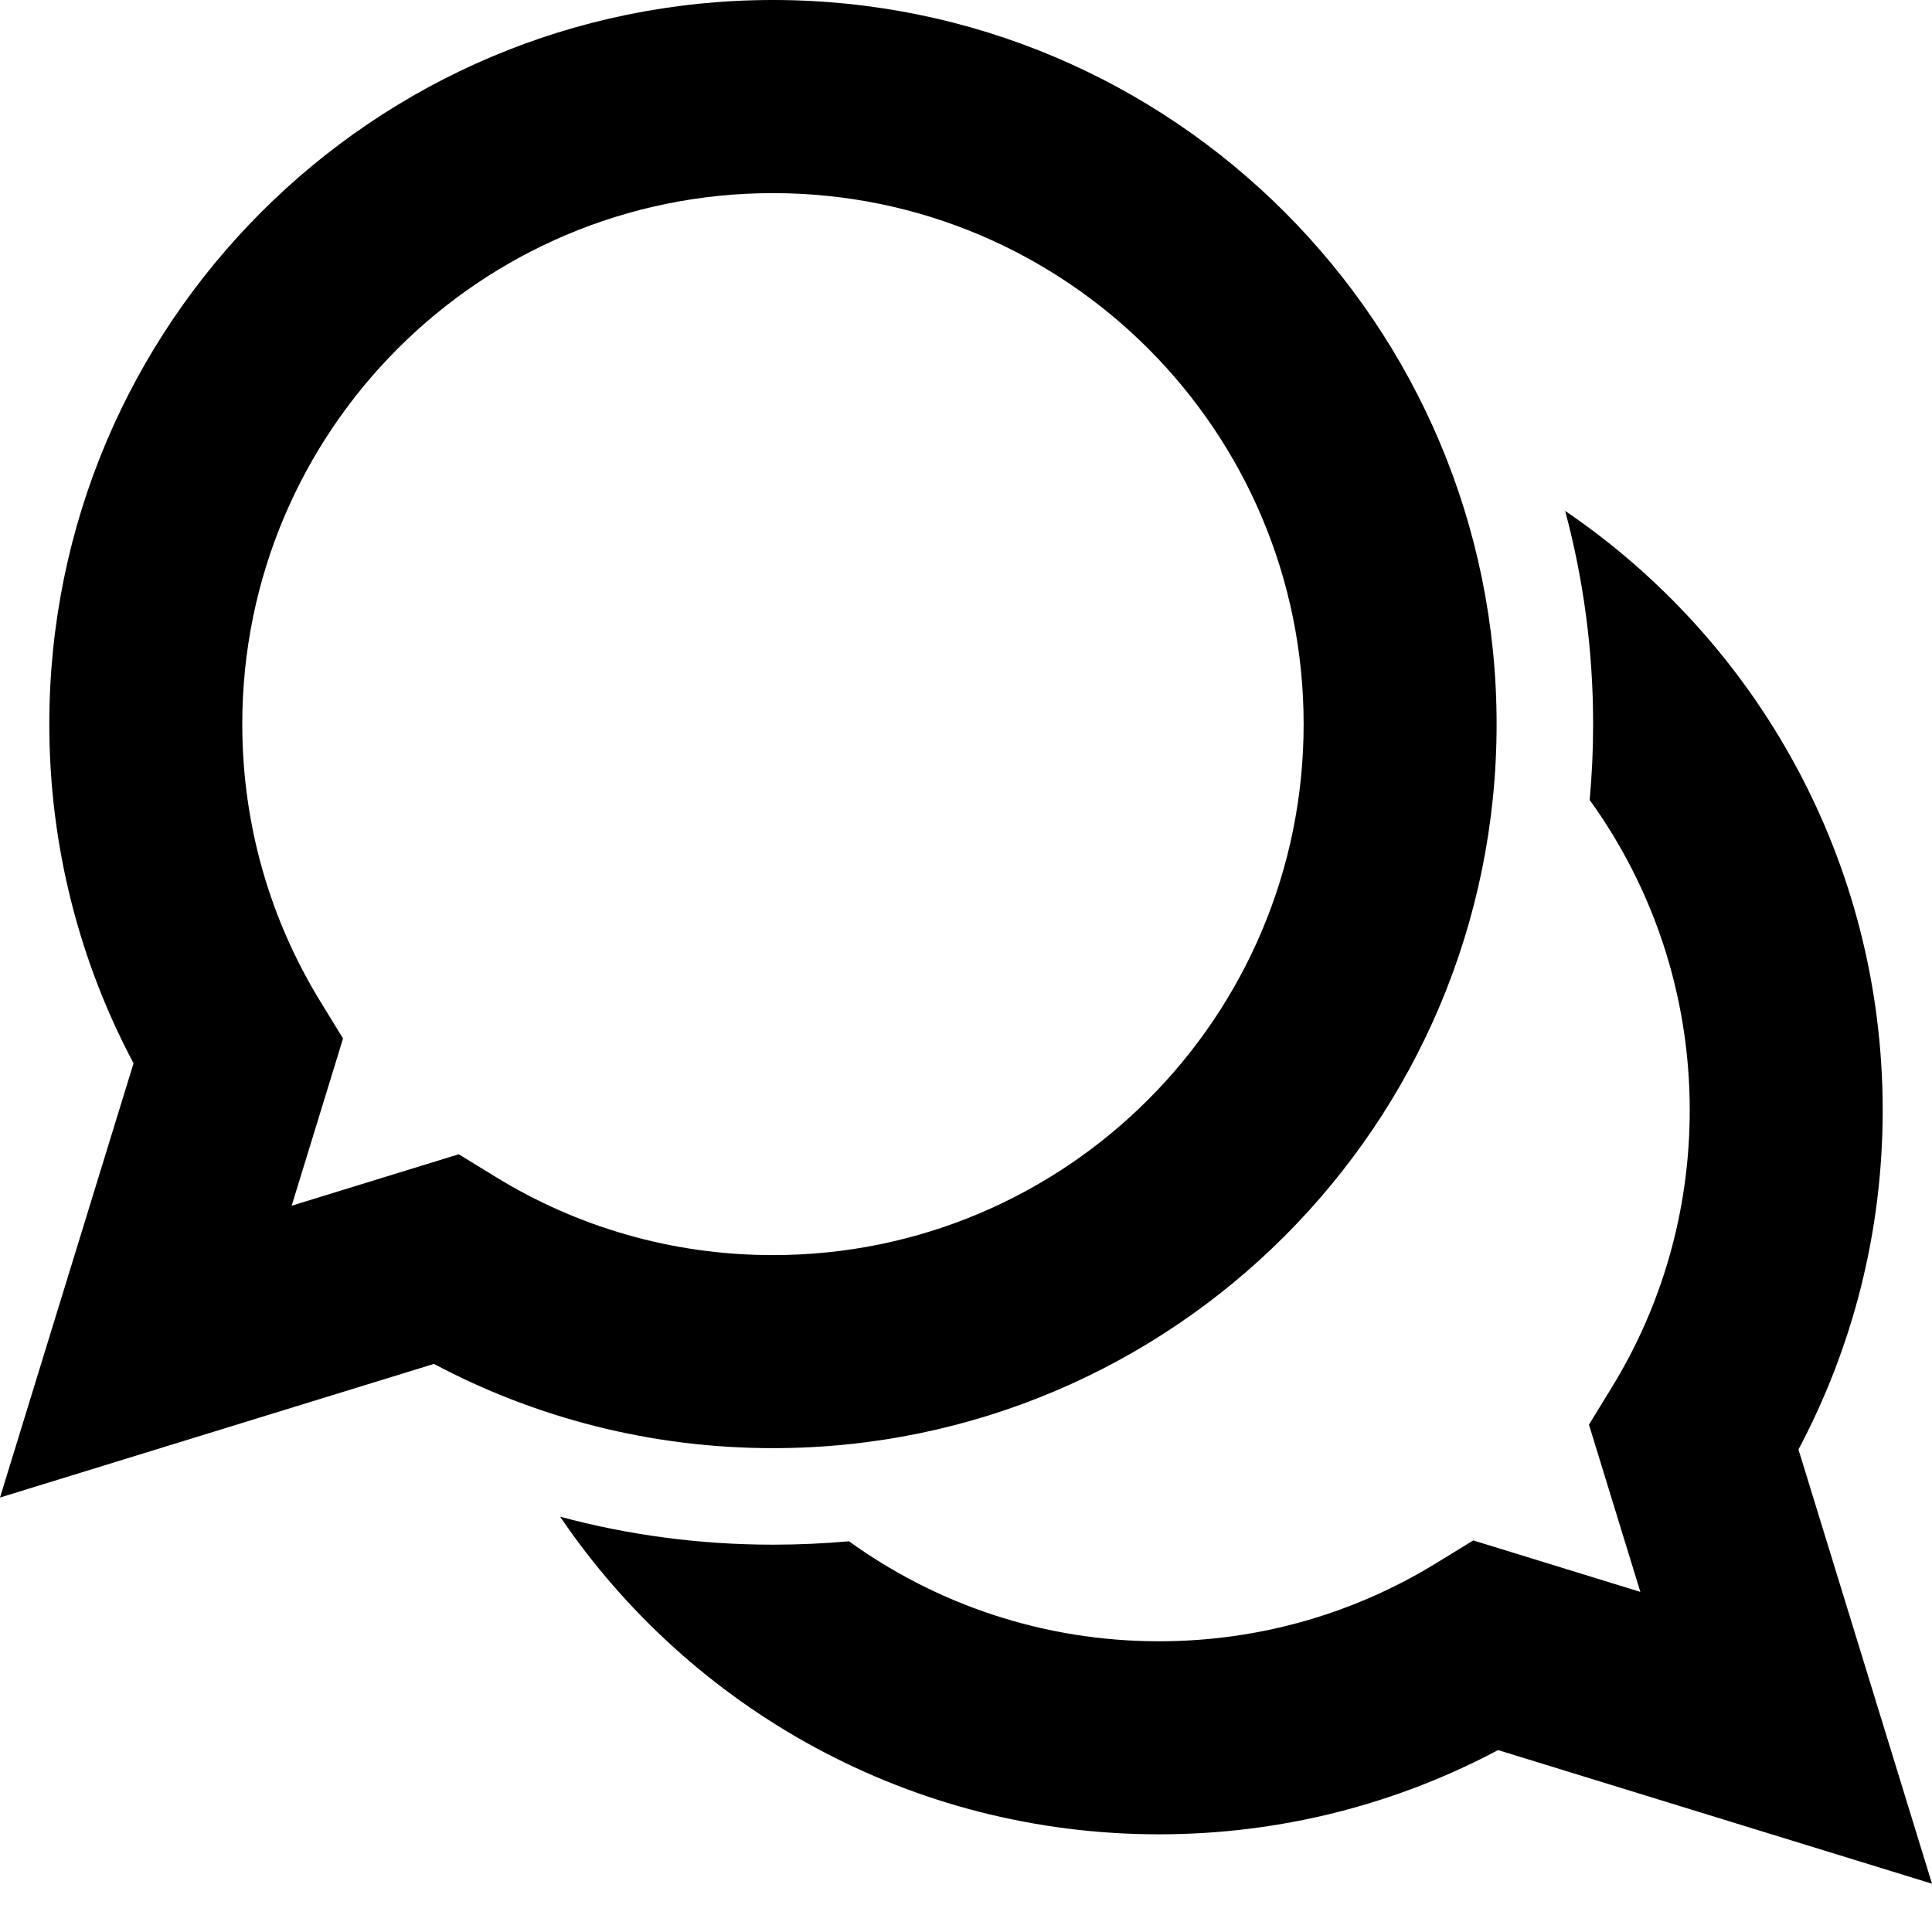 <svg width="25" height="25" viewBox="0 0 25 25" fill="none" xmlns="http://www.w3.org/2000/svg">
<path fill-rule="evenodd" clip-rule="evenodd" d="M10.002 0C4.831 0 0.638 4.195 0.638 9.37C0.638 10.954 1.032 12.449 1.728 13.759L0 19.378L5.615 17.649C6.925 18.345 8.419 18.739 10.002 18.739C15.174 18.739 19.366 14.544 19.366 9.37C19.366 4.195 15.174 0 10.002 0ZM3.135 9.37C3.135 5.575 6.21 2.499 10.002 2.499C13.795 2.499 16.869 5.575 16.869 9.37C16.869 13.164 13.795 16.241 10.002 16.241C8.686 16.241 7.46 15.871 6.417 15.231L5.936 14.936L3.774 15.602L4.439 13.438L4.144 12.957C3.504 11.914 3.135 10.687 3.135 9.37Z" fill="black"/>
<path d="M20.615 9.37C20.615 9.7 20.6 10.028 20.57 10.351C21.385 11.48 21.865 12.867 21.865 14.367C21.865 15.684 21.496 16.911 20.856 17.954L20.561 18.435L21.226 20.599L19.064 19.933L18.583 20.228C17.54 20.868 16.314 21.238 14.998 21.238C13.5 21.238 12.114 20.758 10.986 19.944C10.662 19.973 10.334 19.988 10.003 19.988C9.051 19.988 8.127 19.863 7.248 19.626C8.932 22.107 11.775 23.736 14.998 23.736C16.581 23.736 18.075 23.342 19.385 22.646L25 24.375L23.272 18.756C23.968 17.446 24.362 15.951 24.362 14.367C24.362 11.141 22.733 8.296 20.253 6.611C20.489 7.491 20.615 8.415 20.615 9.37Z" fill="black"/>
</svg>
